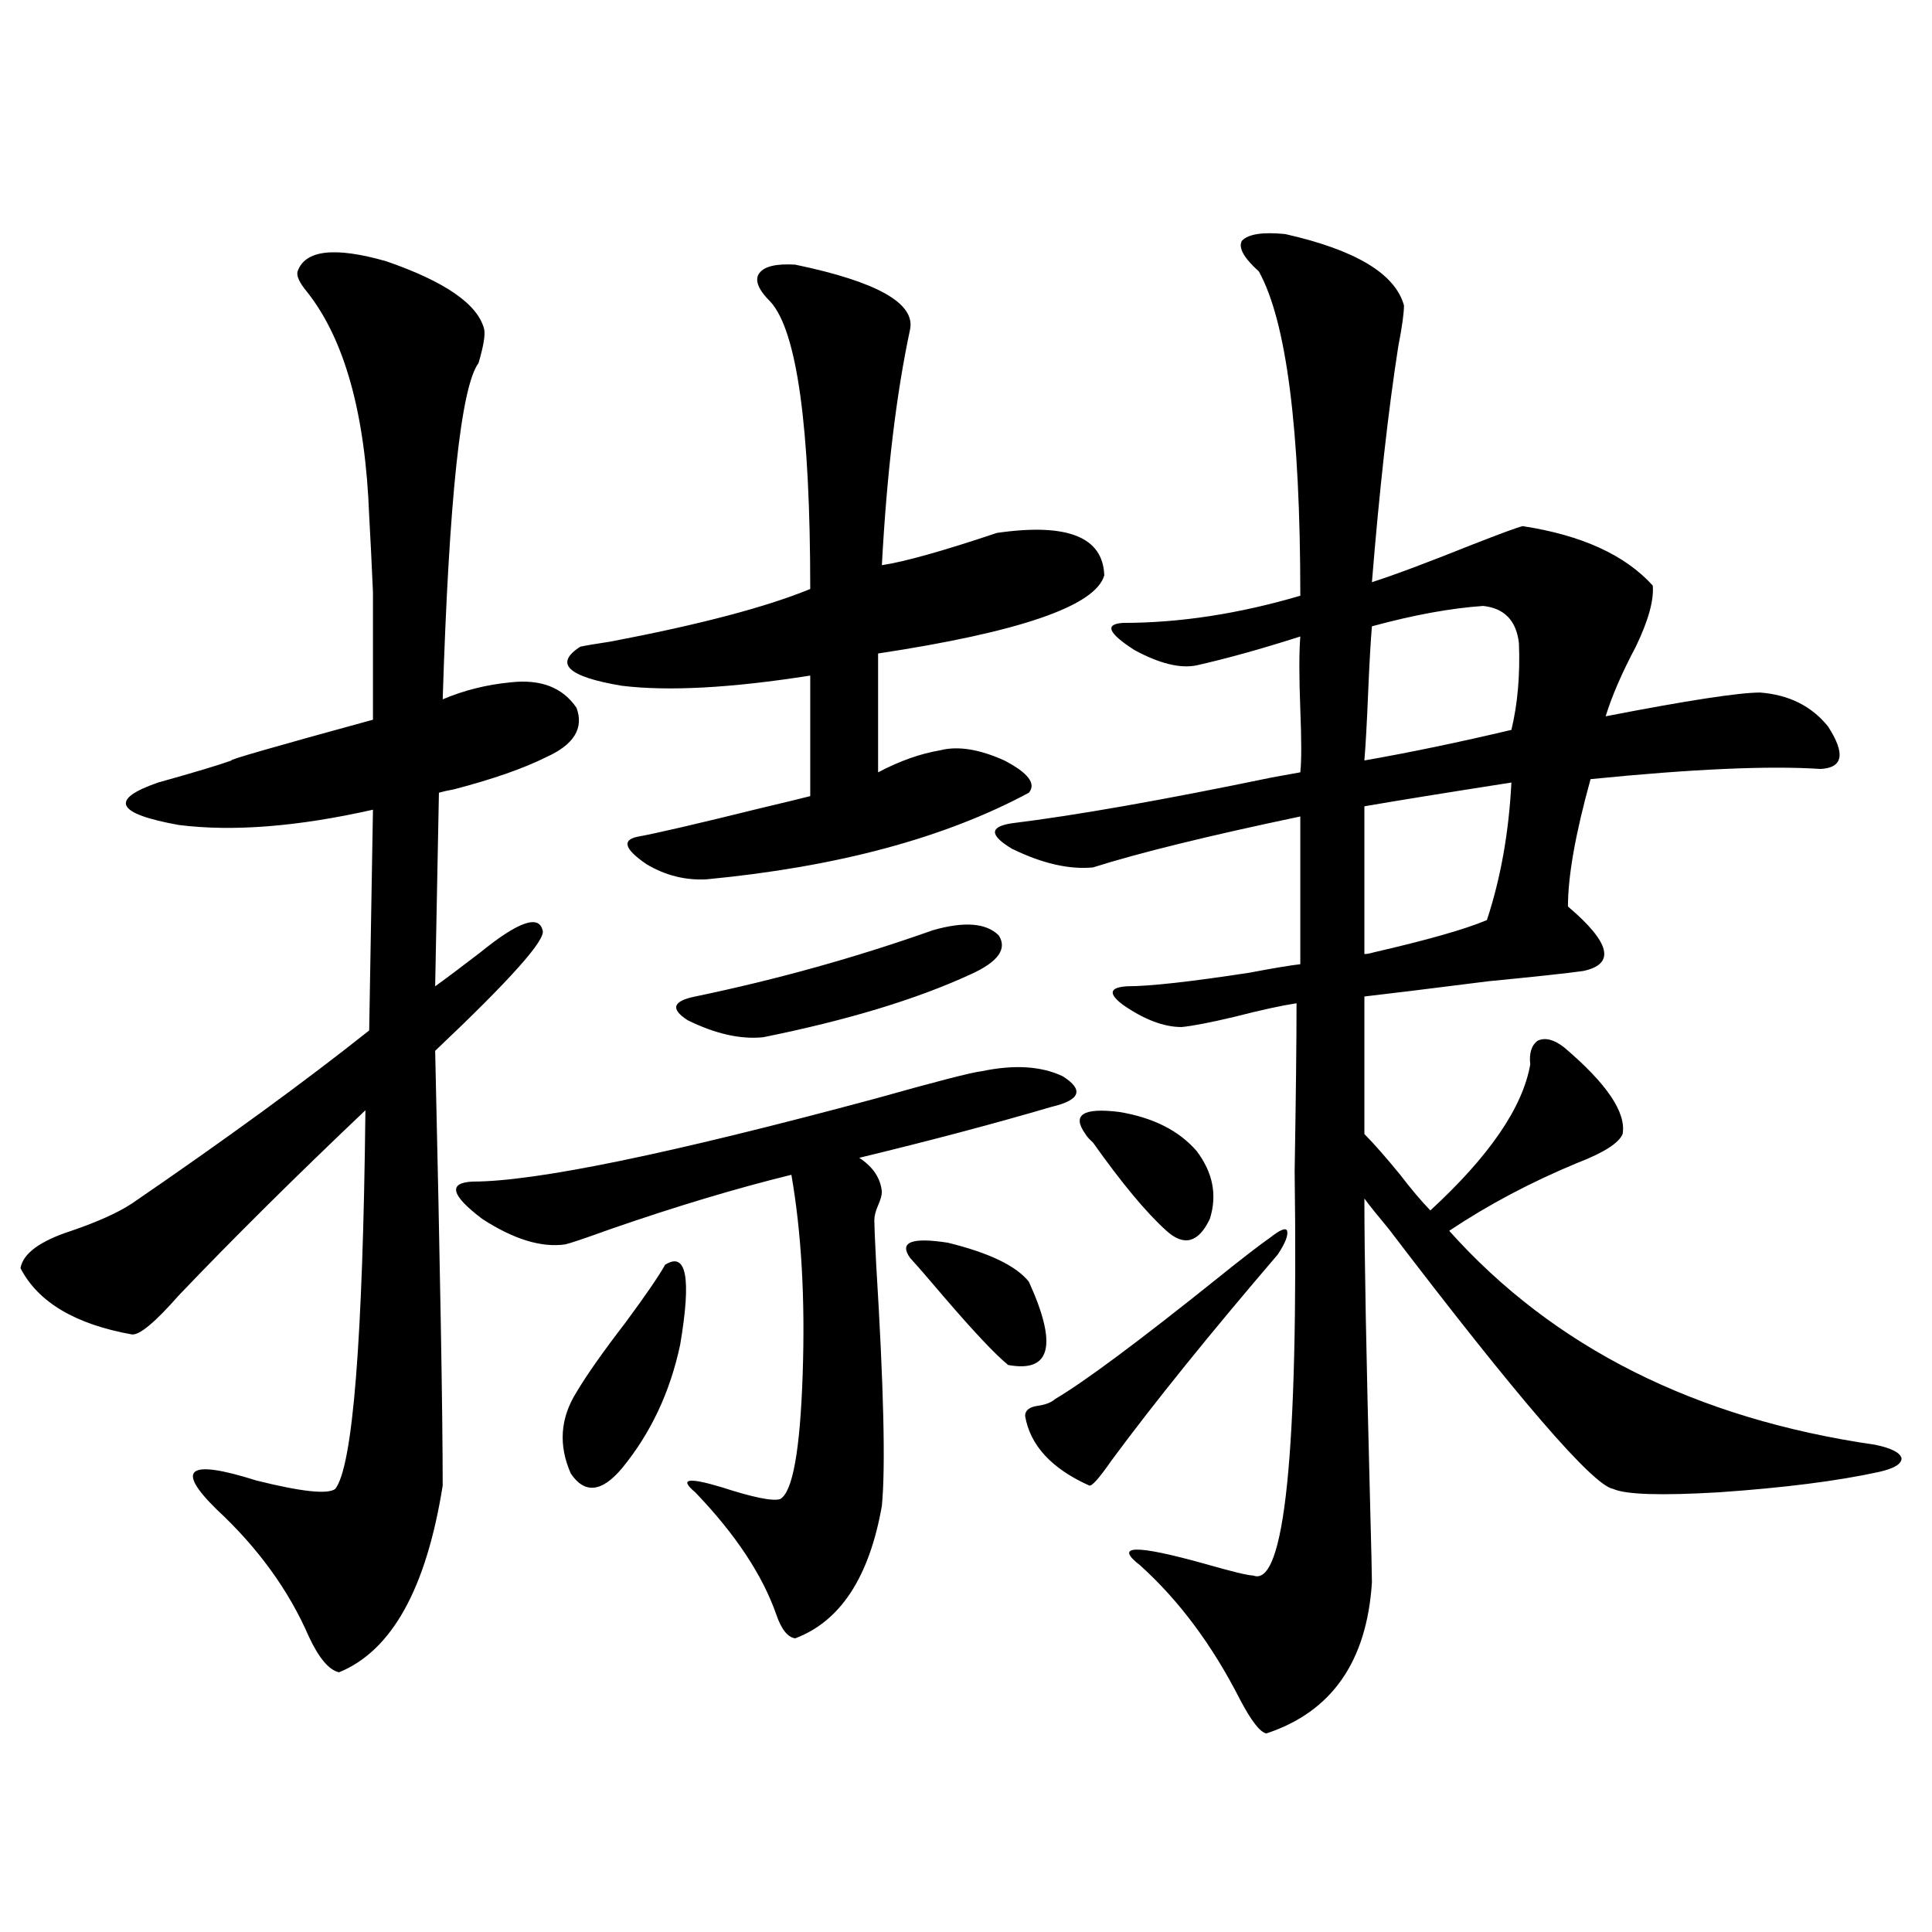 <?xml version="1.0" encoding="utf-8"?>
<!-- Generator: Adobe Illustrator 16.0.0, SVG Export Plug-In . SVG Version: 6.00 Build 0)  -->
<!DOCTYPE svg PUBLIC "-//W3C//DTD SVG 1.1//EN" "http://www.w3.org/Graphics/SVG/1.1/DTD/svg11.dtd">
<svg version="1.1" id="图层_1" xmlns="http://www.w3.org/2000/svg" xmlns:xlink="http://www.w3.org/1999/xlink" x="0px" y="0px"
	 width="1000px" height="1000px" viewBox="0 0 1000 1000" enable-background="new 0 0 1000 1000" xml:space="preserve">
<path d="M154.021,140.488c3.902-11.124,19.177-12.882,45.853-5.273c30.563,10.547,47.469,22.274,50.73,35.156
	c0.641,2.938-0.335,8.789-2.927,17.578c-9.115,12.305-15.289,70.313-18.536,174.023c11.052-4.683,22.759-7.608,35.121-8.789
	c15.609-1.758,26.981,2.637,34.146,13.184c3.902,10.547-1.311,19.048-15.609,25.488c-11.707,5.864-27.651,11.426-47.804,16.699
	c-3.262,0.591-5.854,1.181-7.805,1.758l-1.951,100.195c6.494-4.683,14.299-10.547,23.414-17.578
	c19.512-15.82,30.243-19.624,32.194-11.426c1.951,4.696-16.585,25.488-55.608,62.402c2.592,113.091,3.902,188.086,3.902,225
	c-8.46,53.312-26.341,85.542-53.657,96.68c-5.213-1.181-10.411-7.333-15.609-18.457c-10.411-24.032-26.341-45.991-47.804-65.918
	c-21.463-21.094-14.634-26.065,20.487-14.941c23.414,5.864,37.072,7.333,40.975,4.395c9.101-11.714,14.299-77.042,15.609-195.996
	c-36.432,34.579-68.626,66.509-96.583,95.801c-12.362,14.063-20.487,20.806-24.39,20.215c-29.268-5.273-48.459-16.699-57.56-34.277
	c1.296-7.608,10.076-14.063,26.341-19.336c13.658-4.683,24.055-9.366,31.219-14.063c48.779-33.398,89.754-63.281,122.924-89.648
	l1.951-114.258c-39.023,8.789-72.528,11.426-100.485,7.91c-32.529-5.851-36.097-13.184-10.731-21.973
	c18.856-5.273,31.539-9.077,38.048-11.426c-2.606,0,21.783-7.031,73.169-21.094c0-31.05,0-53.022,0-65.918
	c-0.655-15.229-1.311-28.413-1.951-39.551c-1.951-52.734-12.683-91.406-32.194-116.016
	C154.996,146.353,153.365,142.837,154.021,140.488z M508.158,554.453c16.905-3.516,30.884-2.637,41.95,2.637
	c11.052,7.031,9.101,12.305-5.854,15.82c-29.923,8.789-63.093,17.578-99.51,26.367c7.149,4.696,11.052,10.547,11.707,17.578
	c0,1.758-0.655,4.106-1.951,7.031c-1.311,2.938-1.951,5.575-1.951,7.91c0,2.349,0.32,9.97,0.976,22.852
	c3.902,63.281,4.878,104.892,2.927,124.805c-6.509,36.914-21.463,59.766-44.877,68.555c-3.902-0.591-7.164-4.696-9.756-12.305
	c-7.164-20.503-21.143-41.597-41.95-63.281c-8.46-7.031-3.902-7.91,13.658-2.637c16.25,5.273,26.341,7.333,30.243,6.152
	c6.494-3.516,10.396-25.187,11.707-65.039c1.296-38.672-0.655-72.949-5.854-102.832c-28.627,7.031-59.846,16.411-93.656,28.125
	c-13.018,4.696-20.822,7.333-23.414,7.91c-12.362,1.758-26.676-2.637-42.926-13.184c-16.265-12.305-17.896-18.745-4.878-19.336
	c32.515,0,102.102-14.351,208.775-43.066C484.744,559.727,502.945,555.044,508.158,554.453z M344.26,654.648
	c11.052-7.031,13.658,6.743,7.805,41.309c-5.213,24.609-15.289,46.005-30.243,64.16c-10.411,12.305-19.191,13.184-26.341,2.637
	c-6.509-14.64-5.533-28.702,2.927-42.188c5.198-8.789,13.658-20.792,25.365-36.035C334.169,670.469,340.998,660.513,344.26,654.648z
	 M411.575,136.973c42.271,8.789,62.103,19.927,59.511,33.398c-7.164,33.398-12.042,74.13-14.634,122.168
	c11.707-1.758,31.539-7.319,59.511-16.699c36.417-5.273,54.953,2.06,55.608,21.973c-4.558,15.82-43.581,29.306-117.07,40.43v61.523
	c11.052-5.851,21.783-9.668,32.194-11.426c9.101-2.335,20.152-0.577,33.17,5.273c12.348,6.454,16.585,12.017,12.683,16.699
	c-43.581,23.442-99.189,38.384-166.825,44.824c-11.066,0.591-21.463-2.046-31.219-7.91c-11.066-7.608-12.683-12.305-4.878-14.063
	c9.756-1.758,31.219-6.729,64.389-14.941c12.348-2.925,20.808-4.972,25.365-6.152v-62.402c-40.975,6.454-73.504,8.212-97.559,5.273
	c-27.972-4.683-35.121-11.426-21.463-20.215c2.592-0.577,7.805-1.456,15.609-2.637c46.173-8.789,80.639-17.866,103.412-27.246
	c0-83.784-6.829-133.292-20.487-148.535c-6.509-6.44-8.46-11.426-5.854-14.941C395.631,137.852,401.819,136.396,411.575,136.973z
	 M482.793,481.504c16.25-4.683,27.637-3.804,34.146,2.637c4.543,7.031-0.335,13.774-14.634,20.215
	c-27.972,12.896-63.748,23.73-107.314,32.52c-11.707,1.181-24.725-1.758-39.023-8.789c-9.115-5.851-7.805-9.956,3.902-12.305
	C402.14,506.992,443.114,495.566,482.793,481.504z M471.086,651.133c-5.854-8.198,0.641-10.835,19.512-7.91
	c21.463,5.273,35.441,12.017,41.95,20.215c14.954,32.821,11.372,47.173-10.731,43.066c-6.509-5.273-17.561-16.987-33.17-35.156
	C480.187,661.392,474.333,654.648,471.086,651.133z M665.228,121.152c36.417,8.212,56.904,20.517,61.462,36.914
	c0,4.106-0.976,11.138-2.927,21.094c-5.213,33.398-9.756,74.13-13.658,122.168c11.052-3.516,28.292-9.956,51.706-19.336
	c14.954-5.851,23.734-9.077,26.341-9.668c30.563,4.696,53.002,14.941,67.315,30.762c0.641,7.622-2.286,18.169-8.78,31.641
	c-7.164,13.485-12.362,25.488-15.609,36.035c42.271-8.198,68.932-12.305,79.998-12.305c14.954,1.181,26.661,7.031,35.121,17.578
	c9.101,14.063,7.805,21.396-3.902,21.973c-26.676-1.758-66.34,0-119.021,5.273c-7.805,28.125-11.707,50.098-11.707,65.918
	c22.104,18.759,24.71,29.883,7.805,33.398c-8.46,1.181-24.725,2.938-48.779,5.273c-32.529,4.106-53.992,6.743-64.389,7.91v71.191
	c5.198,5.273,11.372,12.305,18.536,21.094c5.854,7.622,11.052,13.774,15.609,18.457c30.563-28.125,47.804-53.312,51.706-75.586
	c-0.655-5.851,0.641-9.956,3.902-12.305c3.902-1.758,8.445-0.577,13.658,3.516c22.104,18.759,32.194,33.7,30.243,44.824
	c-1.951,4.696-9.756,9.668-23.414,14.941c-24.069,9.97-46.188,21.685-66.34,35.156c53.978,60.356,127.467,97.271,220.482,110.742
	c8.445,1.758,13.003,4.106,13.658,7.031c0,2.938-3.902,5.273-11.707,7.031c-21.463,4.696-49.114,8.212-82.925,10.547
	c-29.923,1.758-48.139,1.181-54.633-1.758c-10.411-1.758-49.114-46.582-116.095-134.473c-5.854-7.031-10.091-12.305-12.683-15.82
	c0,29.883,0.976,82.04,2.927,156.445c0.641,24.609,0.976,38.672,0.976,42.188c-2.606,41.007-20.822,67.085-54.633,78.223
	c-3.262-0.591-7.805-6.454-13.658-17.578c-14.313-28.125-31.554-51.278-51.706-69.434c-13.658-10.547-2.606-10.835,33.17-0.879
	c14.299,4.106,22.759,6.152,25.365,6.152c16.25,6.44,23.414-63.281,21.463-209.18c0.641-38.081,0.976-67.085,0.976-87.012
	c-7.805,1.181-18.536,3.516-32.194,7.031c-12.362,2.938-21.463,4.696-27.316,5.273c-9.115,0-19.191-3.804-30.243-11.426
	c-7.805-5.851-7.164-9.077,1.951-9.668c11.707,0,32.835-2.335,63.413-7.031c12.348-2.335,21.128-3.804,26.341-4.395v-76.465
	c-47.483,9.97-83.26,18.759-107.314,26.367c-12.362,1.181-26.341-2.046-41.95-9.668c-11.707-7.031-11.707-11.426,0-13.184
	c33.17-4.093,78.047-12.003,134.631-23.73c6.494-1.167,11.372-2.046,14.634-2.637c0.641-5.851,0.641-16.699,0-32.52
	c-0.655-16.987-0.655-29.581,0-37.793c-20.167,6.454-38.048,11.426-53.657,14.941c-8.46,1.758-19.191-0.879-32.194-7.91
	c-13.658-8.789-15.609-13.472-5.854-14.063c29.268,0,59.831-4.683,91.705-14.063c0-86.133-7.164-142.081-21.463-167.871
	c-7.805-7.031-10.731-12.305-8.78-15.82C646.036,121.152,653.521,119.985,665.228,121.152z M657.423,640.586
	c5.198-4.093,8.125-5.273,8.78-3.516c0.641,2.349-0.976,6.454-4.878,12.305c-35.121,41.021-63.748,76.465-85.852,106.348
	c-6.509,9.38-10.411,13.774-11.707,13.184c-19.512-8.789-30.578-20.792-33.17-36.035c0-2.925,2.271-4.683,6.829-5.273
	c3.902-0.577,6.829-1.758,8.78-3.516c14.954-8.789,42.926-29.581,83.9-62.402C642.454,651.724,651.569,644.692,657.423,640.586z
	 M561.815,586.973c-7.164-9.956-1.311-13.761,17.561-11.426c17.561,2.938,30.884,9.668,39.999,20.215
	c8.445,11.138,10.731,22.852,6.829,35.156c-5.854,12.305-13.338,14.364-22.438,6.152c-10.411-9.366-23.094-24.609-38.048-45.703
	C563.767,589.609,562.456,588.153,561.815,586.973z M767.664,313.633c-16.92,1.181-36.097,4.696-57.56,10.547
	c-0.655,7.622-1.311,19.048-1.951,34.277c-0.655,15.82-1.311,27.548-1.951,35.156c23.414-4.093,48.779-9.366,76.096-15.82
	c3.247-13.472,4.543-28.413,3.902-44.824C784.89,321.255,778.716,314.813,767.664,313.633z M782.298,405.039
	c-33.825,5.273-59.19,9.38-76.096,12.305v76.465c1.296,0,2.927-0.288,4.878-0.879c27.957-6.44,47.469-12.003,58.535-16.699
	C776.765,454.56,780.987,430.829,782.298,405.039z"/>
</svg>
